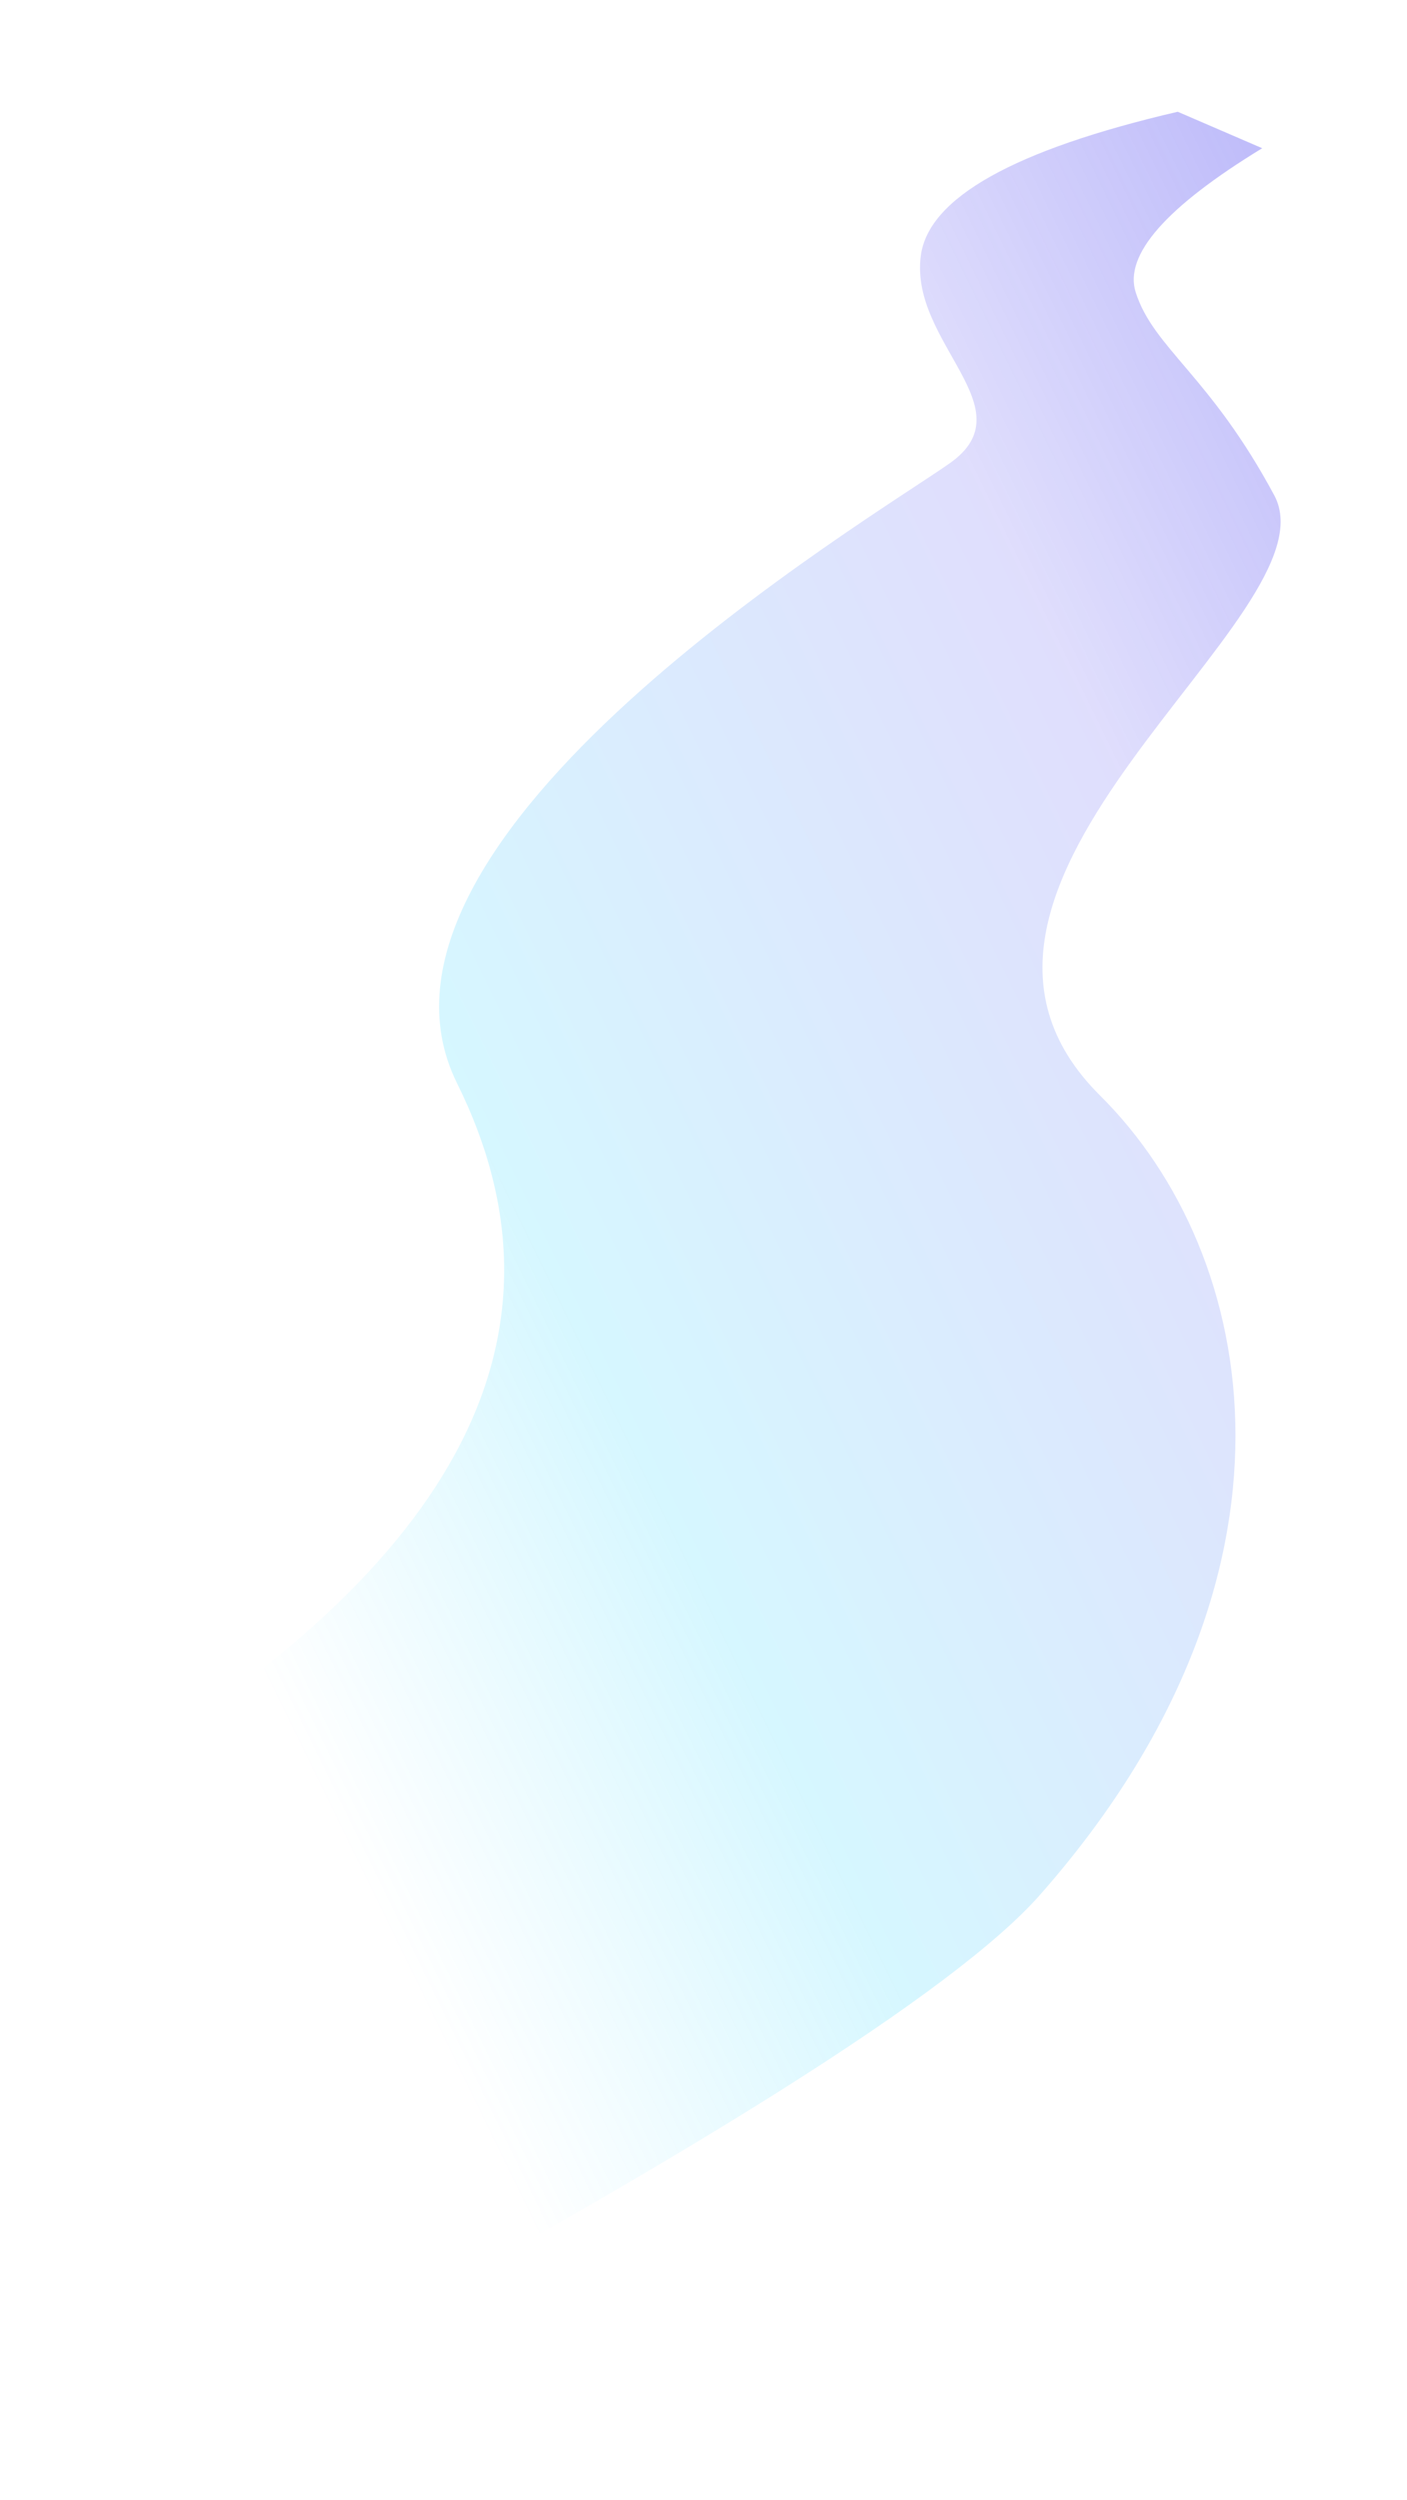 <?xml version="1.0" encoding="utf-8"?>
<!-- Generator: Adobe Illustrator 16.0.0, SVG Export Plug-In . SVG Version: 6.00 Build 0)  -->
<!DOCTYPE svg PUBLIC "-//W3C//DTD SVG 1.1//EN" "http://www.w3.org/Graphics/SVG/1.1/DTD/svg11.dtd">
<svg version="1.1" id="Layer_1" xmlns="http://www.w3.org/2000/svg" xmlns:xlink="http://www.w3.org/1999/xlink" x="0px" y="0px"
	 width="475px" height="844px" viewBox="0 0 475 844" enable-background="new 0 0 475 844" xml:space="preserve">
<linearGradient id="SVGID_1_" gradientUnits="userSpaceOnUse" x1="67.821" y1="361.203" x2="540.167" y2="591.956" gradientTransform="matrix(1 0 0 -1 -8.36 868.055)">
	<stop  offset="0" style="stop-color:#00CCFE;stop-opacity:0"/>
	<stop  offset="0.281" style="stop-color:#00CCFE;stop-opacity:0.161"/>
	<stop  offset="0.749" style="stop-color:#3B32EF;stop-opacity:0.161"/>
	<stop  offset="1" style="stop-color:#3B32EF;stop-opacity:0.322"/>
</linearGradient>
<path fill="url(#SVGID_1_)" d="M397.6,37.728c-55.339,12.874-84.258,29.114-86.755,48.719c-3.746,29.408,36.08,51.4,9.796,69.943
	S113.105,282.54,154.304,365.706c42.719,86.229-0.65,166.402-130.107,240.514l61.698,200.892
	c148.286-79.309,236.651-135.074,265.095-167.299c94.905-107.521,74.564-216.168,20.392-269.967
	c-71.938-71.441,80.478-162.14,58.822-202.59c-21.655-40.449-40.75-49.667-46.793-68.564c-4.027-12.601,10.207-28.819,42.705-48.653
	L397.6,37.728z"/>
</svg>
